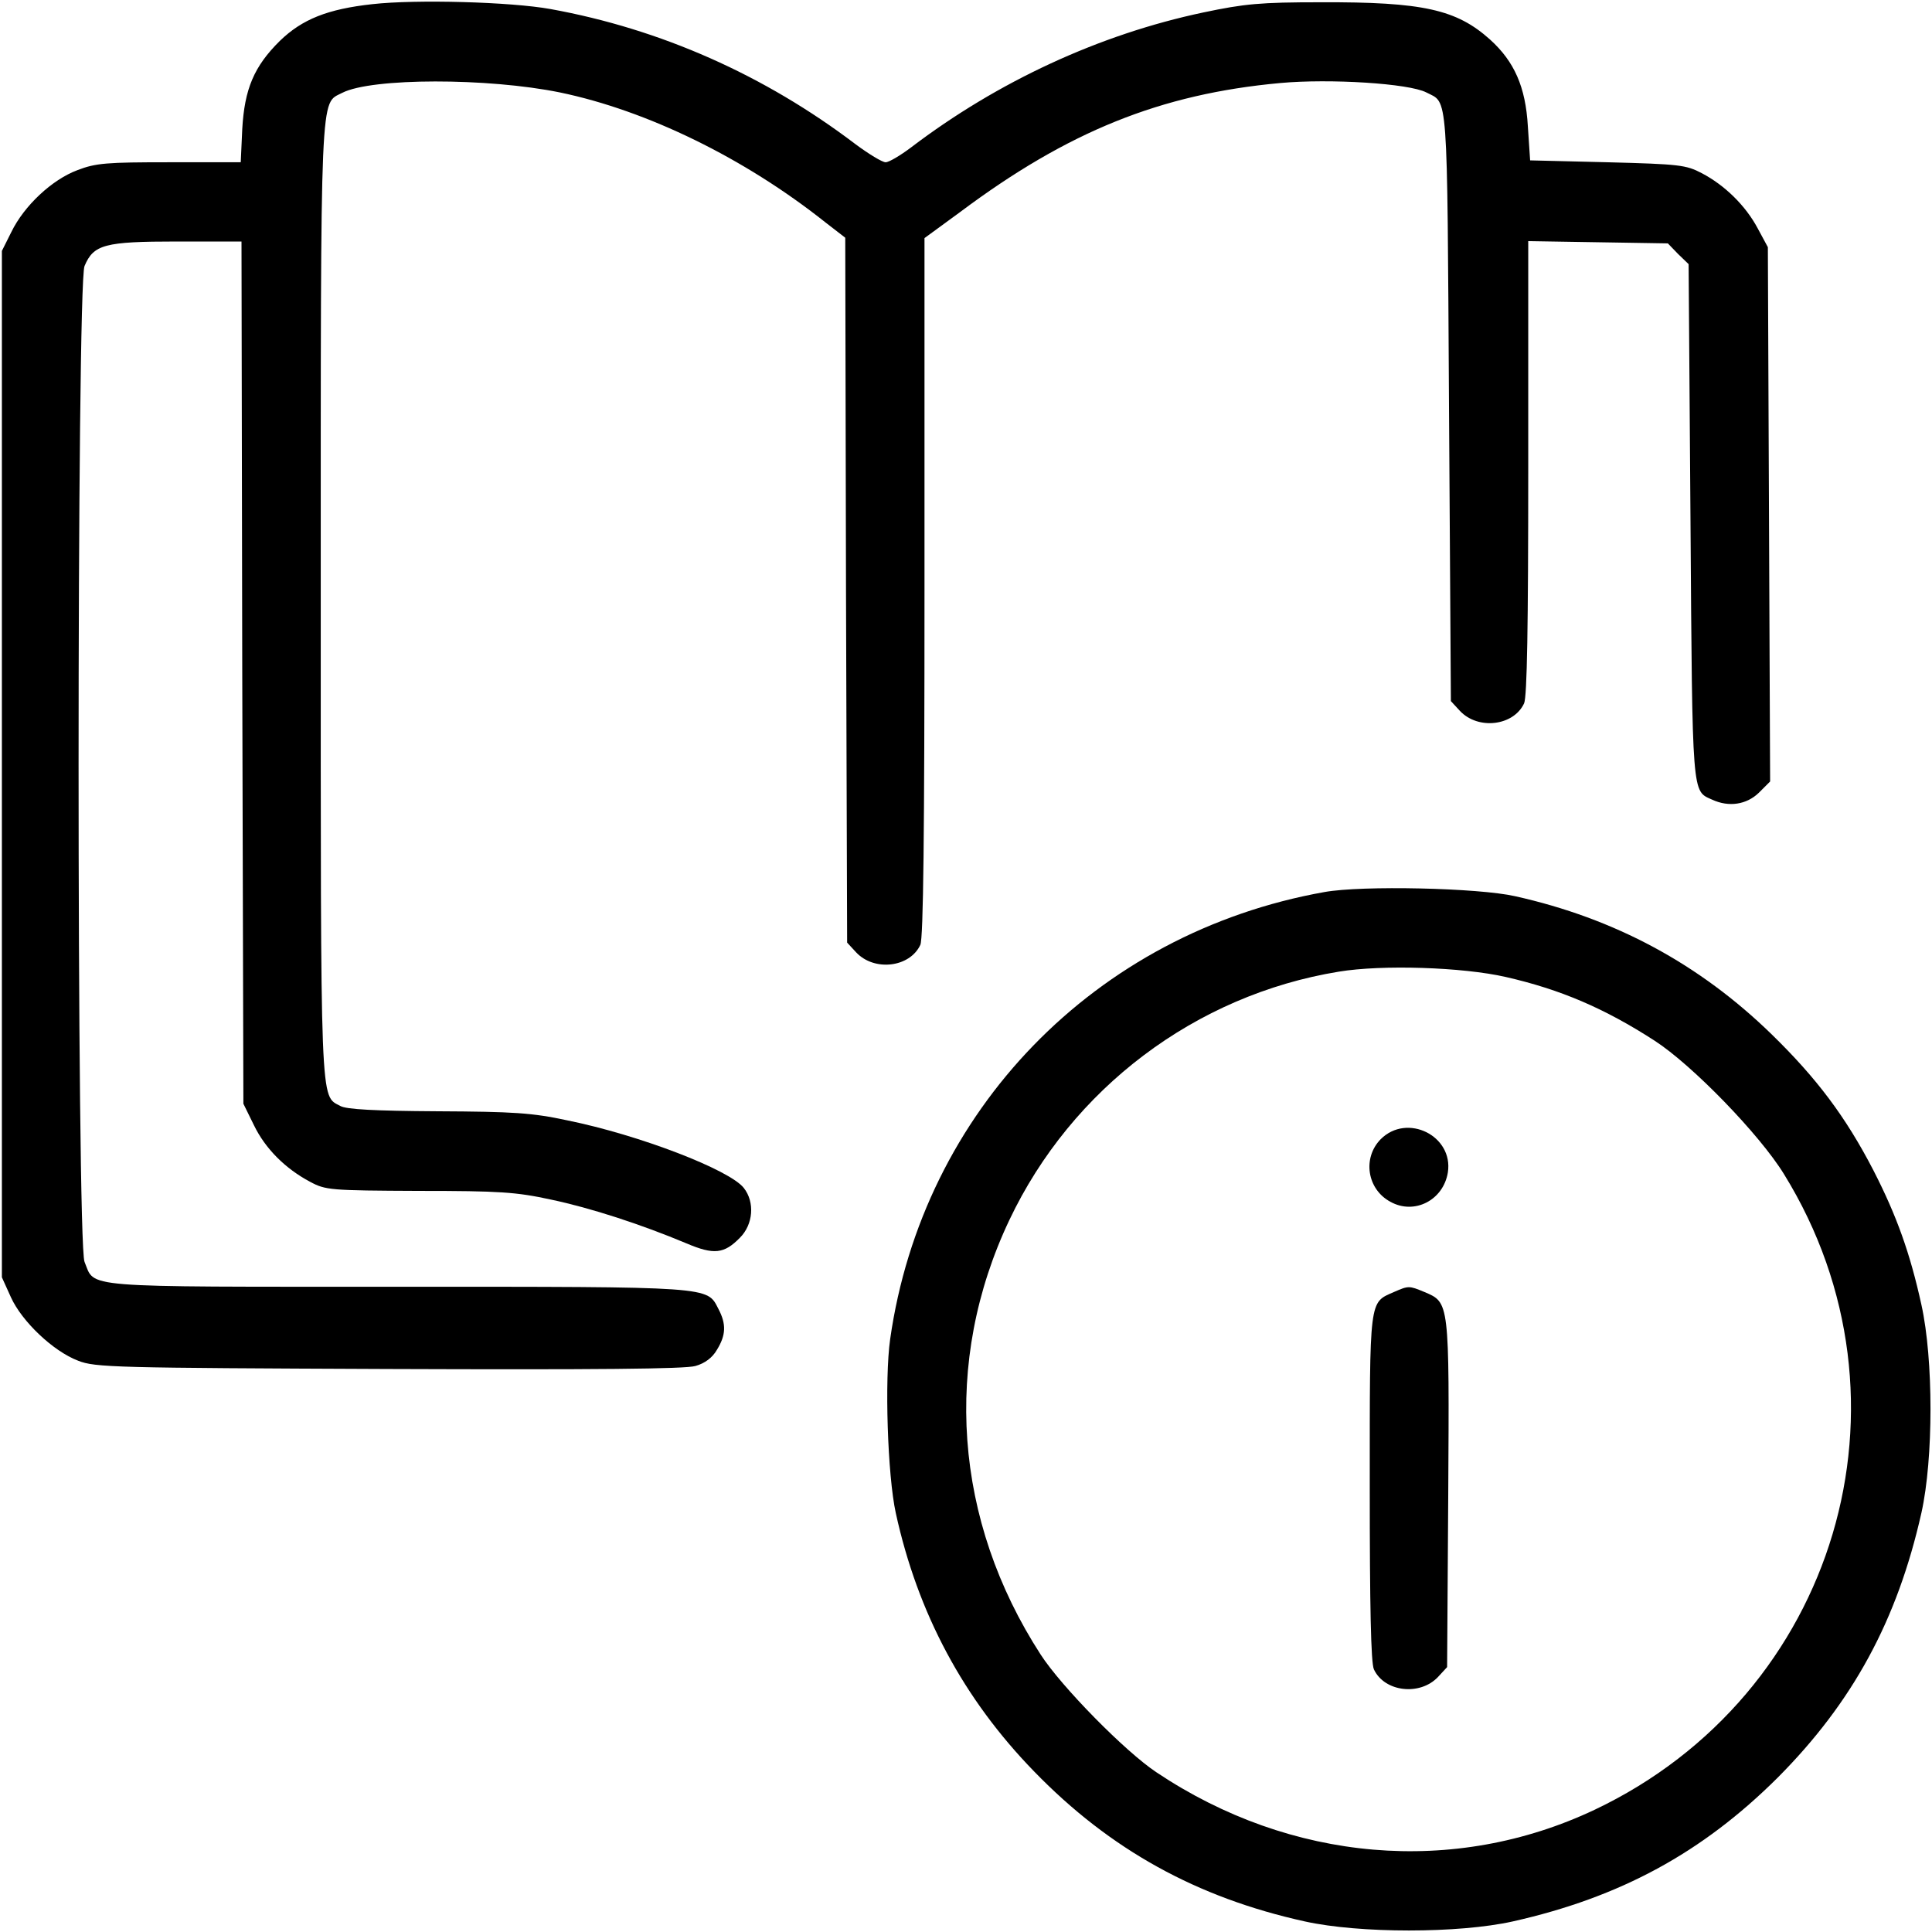 <?xml version="1.0" standalone="no"?>
<!DOCTYPE svg PUBLIC "-//W3C//DTD SVG 20010904//EN"
 "http://www.w3.org/TR/2001/REC-SVG-20010904/DTD/svg10.dtd">
<svg version="1.0" xmlns="http://www.w3.org/2000/svg"
 width="512pt" height="512pt" viewBox="0 0 512 512"
 preserveAspectRatio="xMidYMid meet">

<g transform="translate(0,512) scale(0.1,-0.1)"
fill="#000000" stroke="none">
<path d="M987 5109 c-119 -13 -186 -40 -245 -97 -69 -68 -94 -128 -100 -234
l-4 -88 -189 0 c-166 0 -195 -2 -244 -21 -67 -25 -141 -94 -175 -164 l-25 -50
0 -1360 0 -1360 24 -53 c29 -64 112 -143 178 -168 45 -18 97 -19 823 -22 547
-2 786 0 813 8 25 7 45 22 57 43 24 39 25 68 4 108 -31 60 -10 59 -851 59
-853 0 -800 -4 -829 66 -21 50 -21 2588 0 2639 24 57 53 65 245 65 l171 0 2
-1142 3 -1143 28 -57 c30 -62 83 -115 149 -150 41 -22 53 -23 288 -24 214 0
258 -3 350 -23 105 -22 240 -66 359 -116 73 -31 100 -28 142 15 35 35 40 94
10 132 -38 48 -276 140 -468 179 -93 20 -142 23 -343 24 -168 1 -242 5 -258
14 -54 29 -52 -20 -52 1341 0 1377 -2 1313 57 1344 78 40 386 40 577 1 231
-48 489 -174 703 -344 l53 -41 2 -934 3 -934 24 -26 c48 -51 142 -40 170 20 8
18 11 289 11 949 l0 924 93 68 c287 215 533 314 850 343 131 12 341 -1 387
-25 58 -30 55 18 60 -831 l5 -782 24 -26 c48 -51 142 -40 170 20 8 18 11 204
11 625 l0 600 185 -3 185 -3 27 -28 28 -27 5 -683 c5 -735 4 -712 57 -736 45
-21 92 -13 124 18 l30 30 -3 708 -3 708 -27 50 c-32 60 -87 114 -148 146 -42
22 -59 24 -250 29 l-205 5 -6 90 c-6 105 -36 172 -100 230 -89 80 -178 100
-449 99 -160 0 -202 -4 -311 -27 -275 -58 -545 -183 -775 -358 -28 -21 -58
-39 -67 -39 -9 0 -45 22 -80 48 -241 183 -516 305 -808 358 -105 19 -356 26
-472 13z"/>
<path d="M3510 2756 c-607 -108 -1065 -580 -1151 -1185 -15 -106 -7 -361 15
-461 58 -265 179 -492 367 -685 201 -207 431 -334 717 -397 145 -32 407 -32
551 0 285 64 502 182 702 381 199 200 317 417 381 702 32 144 32 406 0 551
-30 137 -66 237 -127 356 -74 143 -151 245 -270 361 -191 186 -415 307 -680
366 -97 22 -405 29 -505 11z m480 -225 c145 -33 262 -83 395 -169 99 -64 278
-248 343 -354 371 -601 139 -1380 -502 -1684 -372 -176 -805 -139 -1161 99
-83 55 -252 227 -307 312 -230 355 -261 777 -83 1152 165 348 493 596 873 658
115 19 328 12 442 -14z"/>
<path d="M3659 2101 c-49 -50 -36 -133 26 -166 63 -35 140 4 152 78 15 97
-108 158 -178 88z"/>
<path d="M3694 1696 c-66 -29 -64 -13 -64 -518 0 -315 3 -465 11 -482 28 -60
122 -71 170 -20 l24 26 3 459 c3 511 3 507 -63 535 -41 17 -42 17 -81 0z"/>
</g>
</svg>
